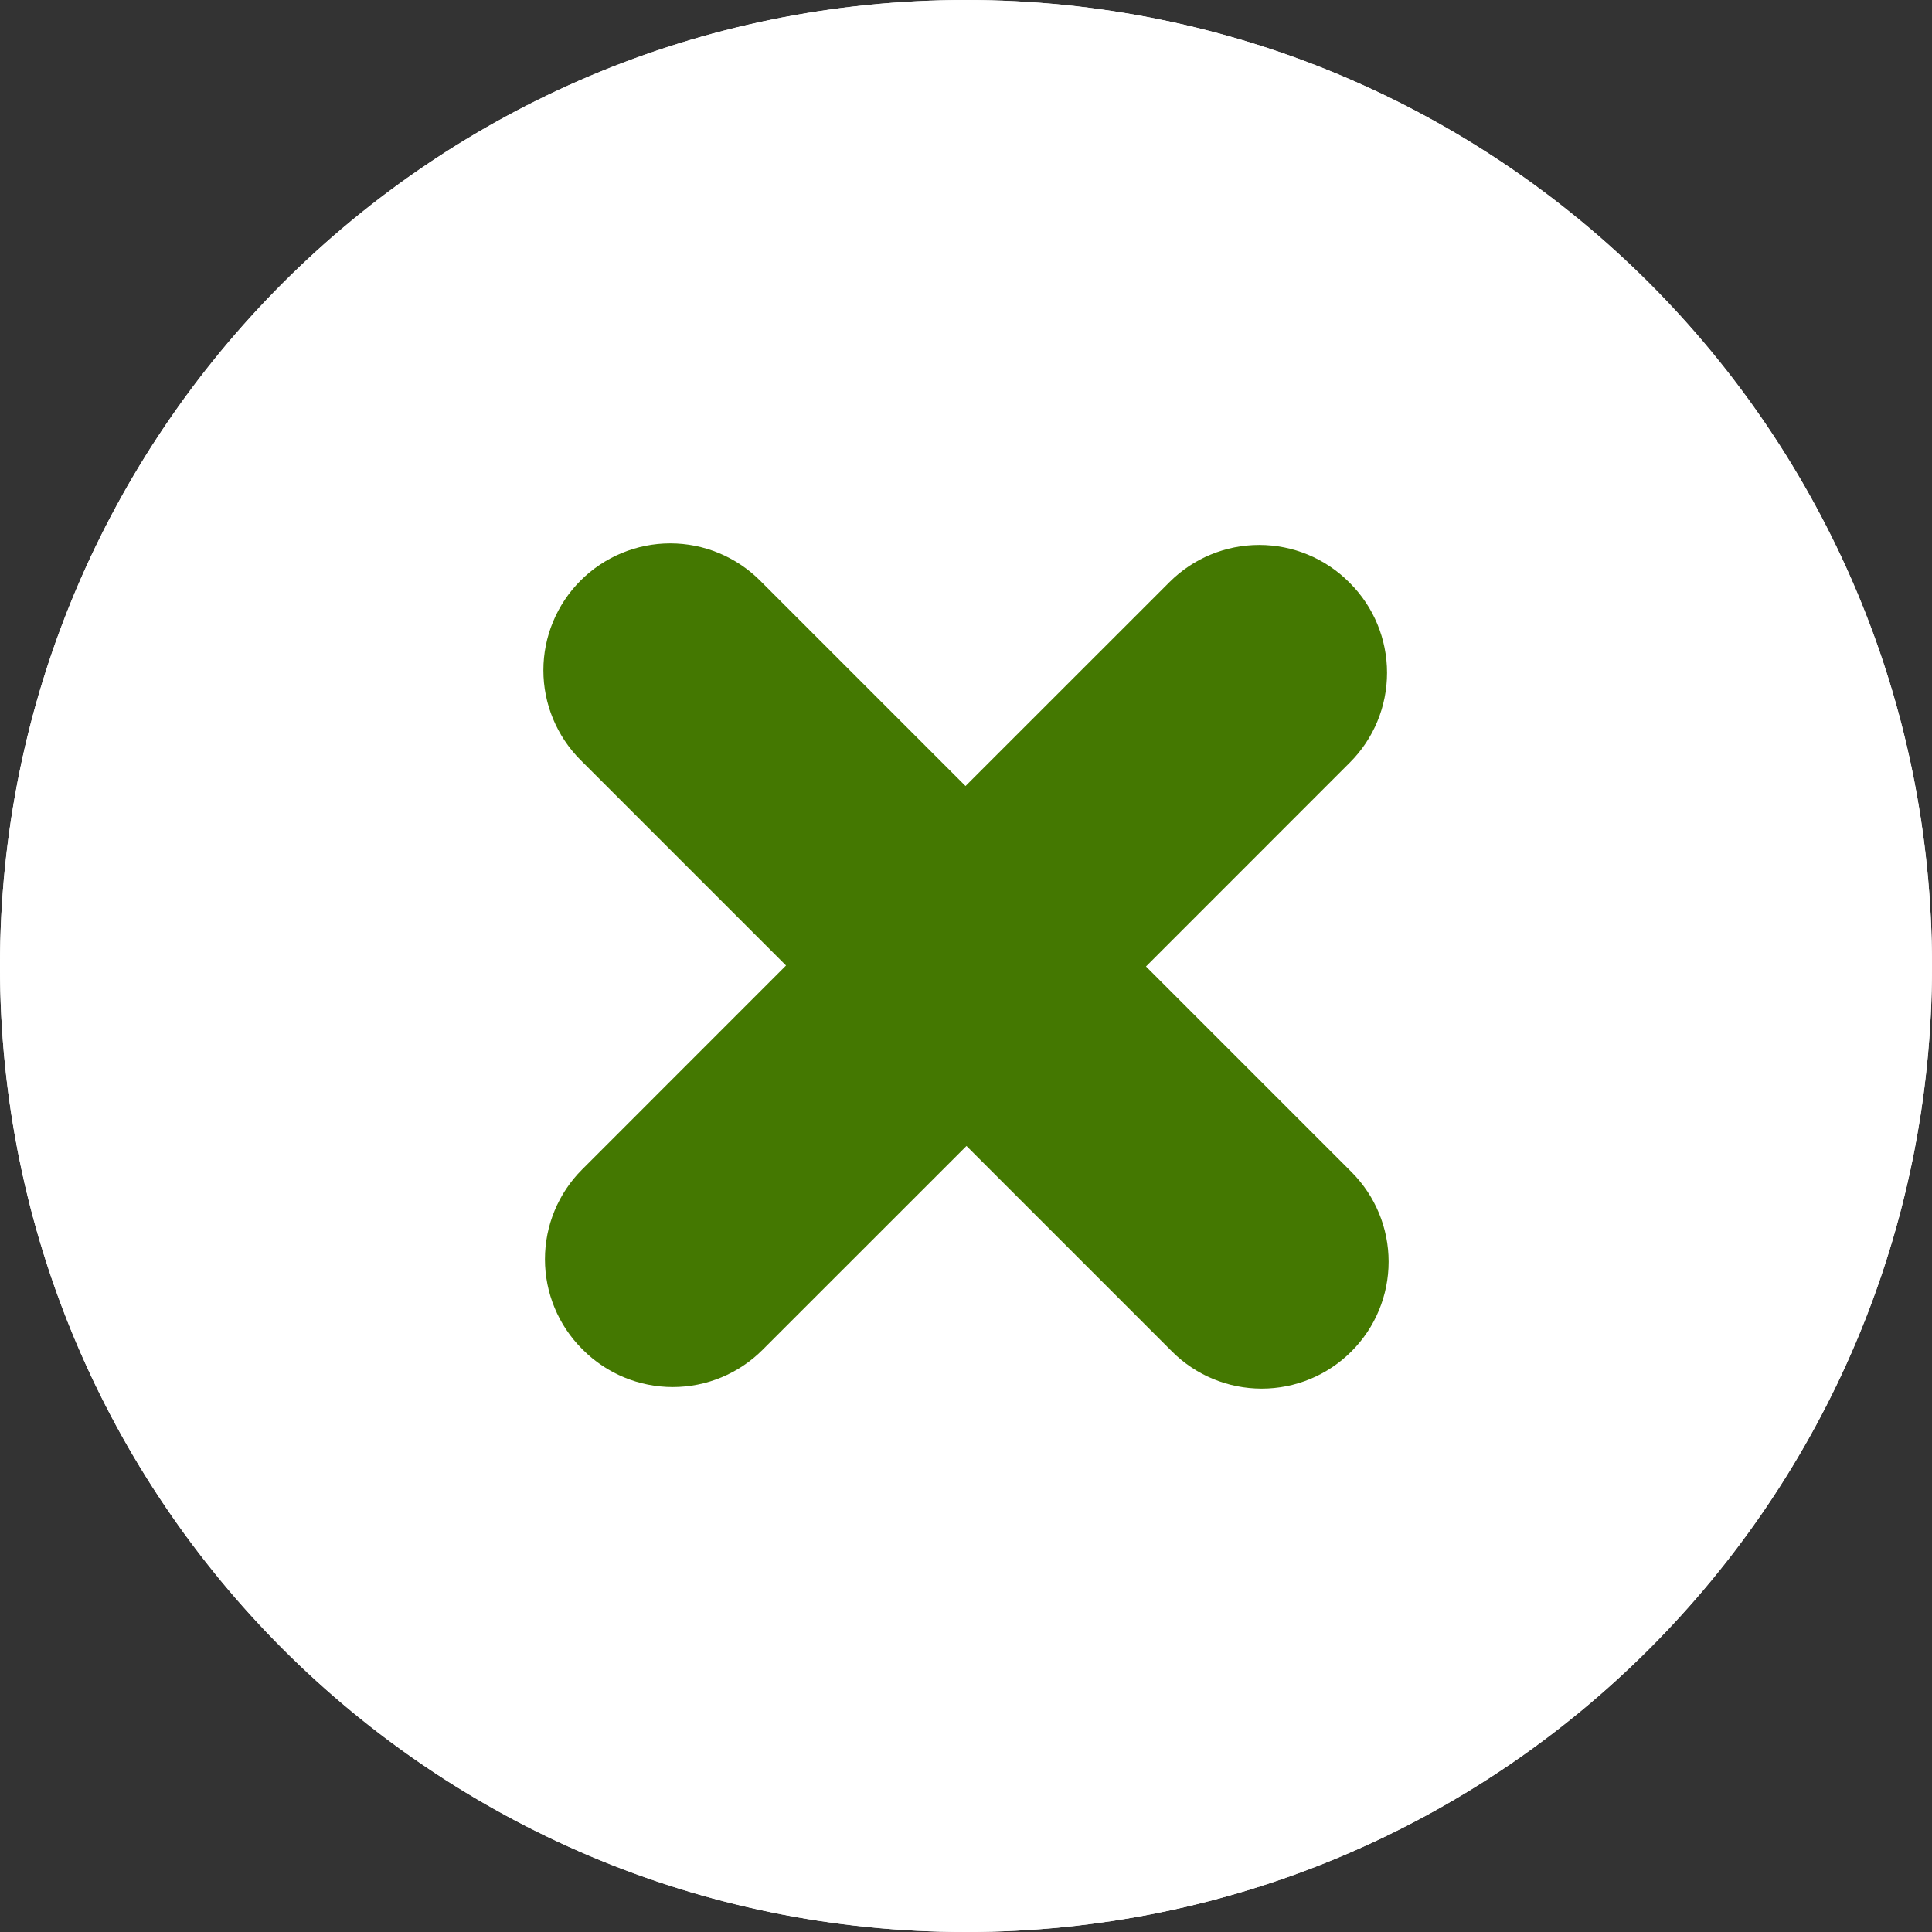 <svg xmlns="http://www.w3.org/2000/svg" width="32" height="32" viewBox="0 0 32 32" fill="none">
  <rect x="0" y="0" width="32" height="32" fill="#333333" stroke="none"/>
  <g clip-path="url(#clip0_204_16412)">
    <path d="M16 32C24.837 32 32 24.837 32 16C32 7.163 24.837 0 16 0C7.163 0 0 7.163 0 16C0 24.837 7.163 32 16 32Z" fill="white"/>
    <path d="M9.641 19.371L13.019 15.992L9.616 12.589C9.222 12.194 9 11.66 9 11.102C9 10.545 9.222 10.01 9.616 9.616C10.01 9.222 10.545 9 11.102 9C11.66 9 12.194 9.222 12.589 9.616L15.992 13.019L19.371 9.641C19.765 9.247 20.299 9.026 20.857 9.026C21.414 9.026 21.949 9.247 22.343 9.641L22.359 9.657C22.753 10.051 22.974 10.586 22.974 11.143C22.974 11.701 22.753 12.235 22.359 12.629L18.981 16.008L22.384 19.411C22.779 19.806 23 20.34 23 20.898C23 21.455 22.779 21.99 22.384 22.384C21.99 22.779 21.455 23 20.898 23C20.34 23 19.806 22.779 19.411 22.384L16.008 18.981L12.629 22.359C12.235 22.753 11.701 22.974 11.143 22.974C10.586 22.974 10.051 22.753 9.657 22.359L9.641 22.343C9.247 21.949 9.026 21.414 9.026 20.857C9.026 20.299 9.247 19.765 9.641 19.371Z" fill="#447801"/>
    <path d="M16 1.75C19.288 1.752 22.474 2.89 25.018 4.972C27.562 7.054 29.309 9.952 29.962 13.174C30.614 16.396 30.133 19.745 28.599 22.653C27.066 25.561 24.574 27.849 21.546 29.131C18.064 30.602 14.14 30.629 10.637 29.206C7.134 27.784 4.34 25.029 2.869 21.546C1.398 18.064 1.371 14.14 2.793 10.637C4.216 7.134 6.971 4.34 10.454 2.869C12.208 2.127 14.095 1.746 16 1.75ZM16 0C7.164 0 0 7.164 0 16C0 24.836 7.164 32 16 32C24.836 32 32 24.836 32 16C32 7.164 24.836 0 16 0Z" fill="white"/>
  </g>
  <defs>
    <clipPath id="clip0_204_16412">
      <rect width="32" height="32" fill="white"/>
    </clipPath>
  </defs>
</svg>